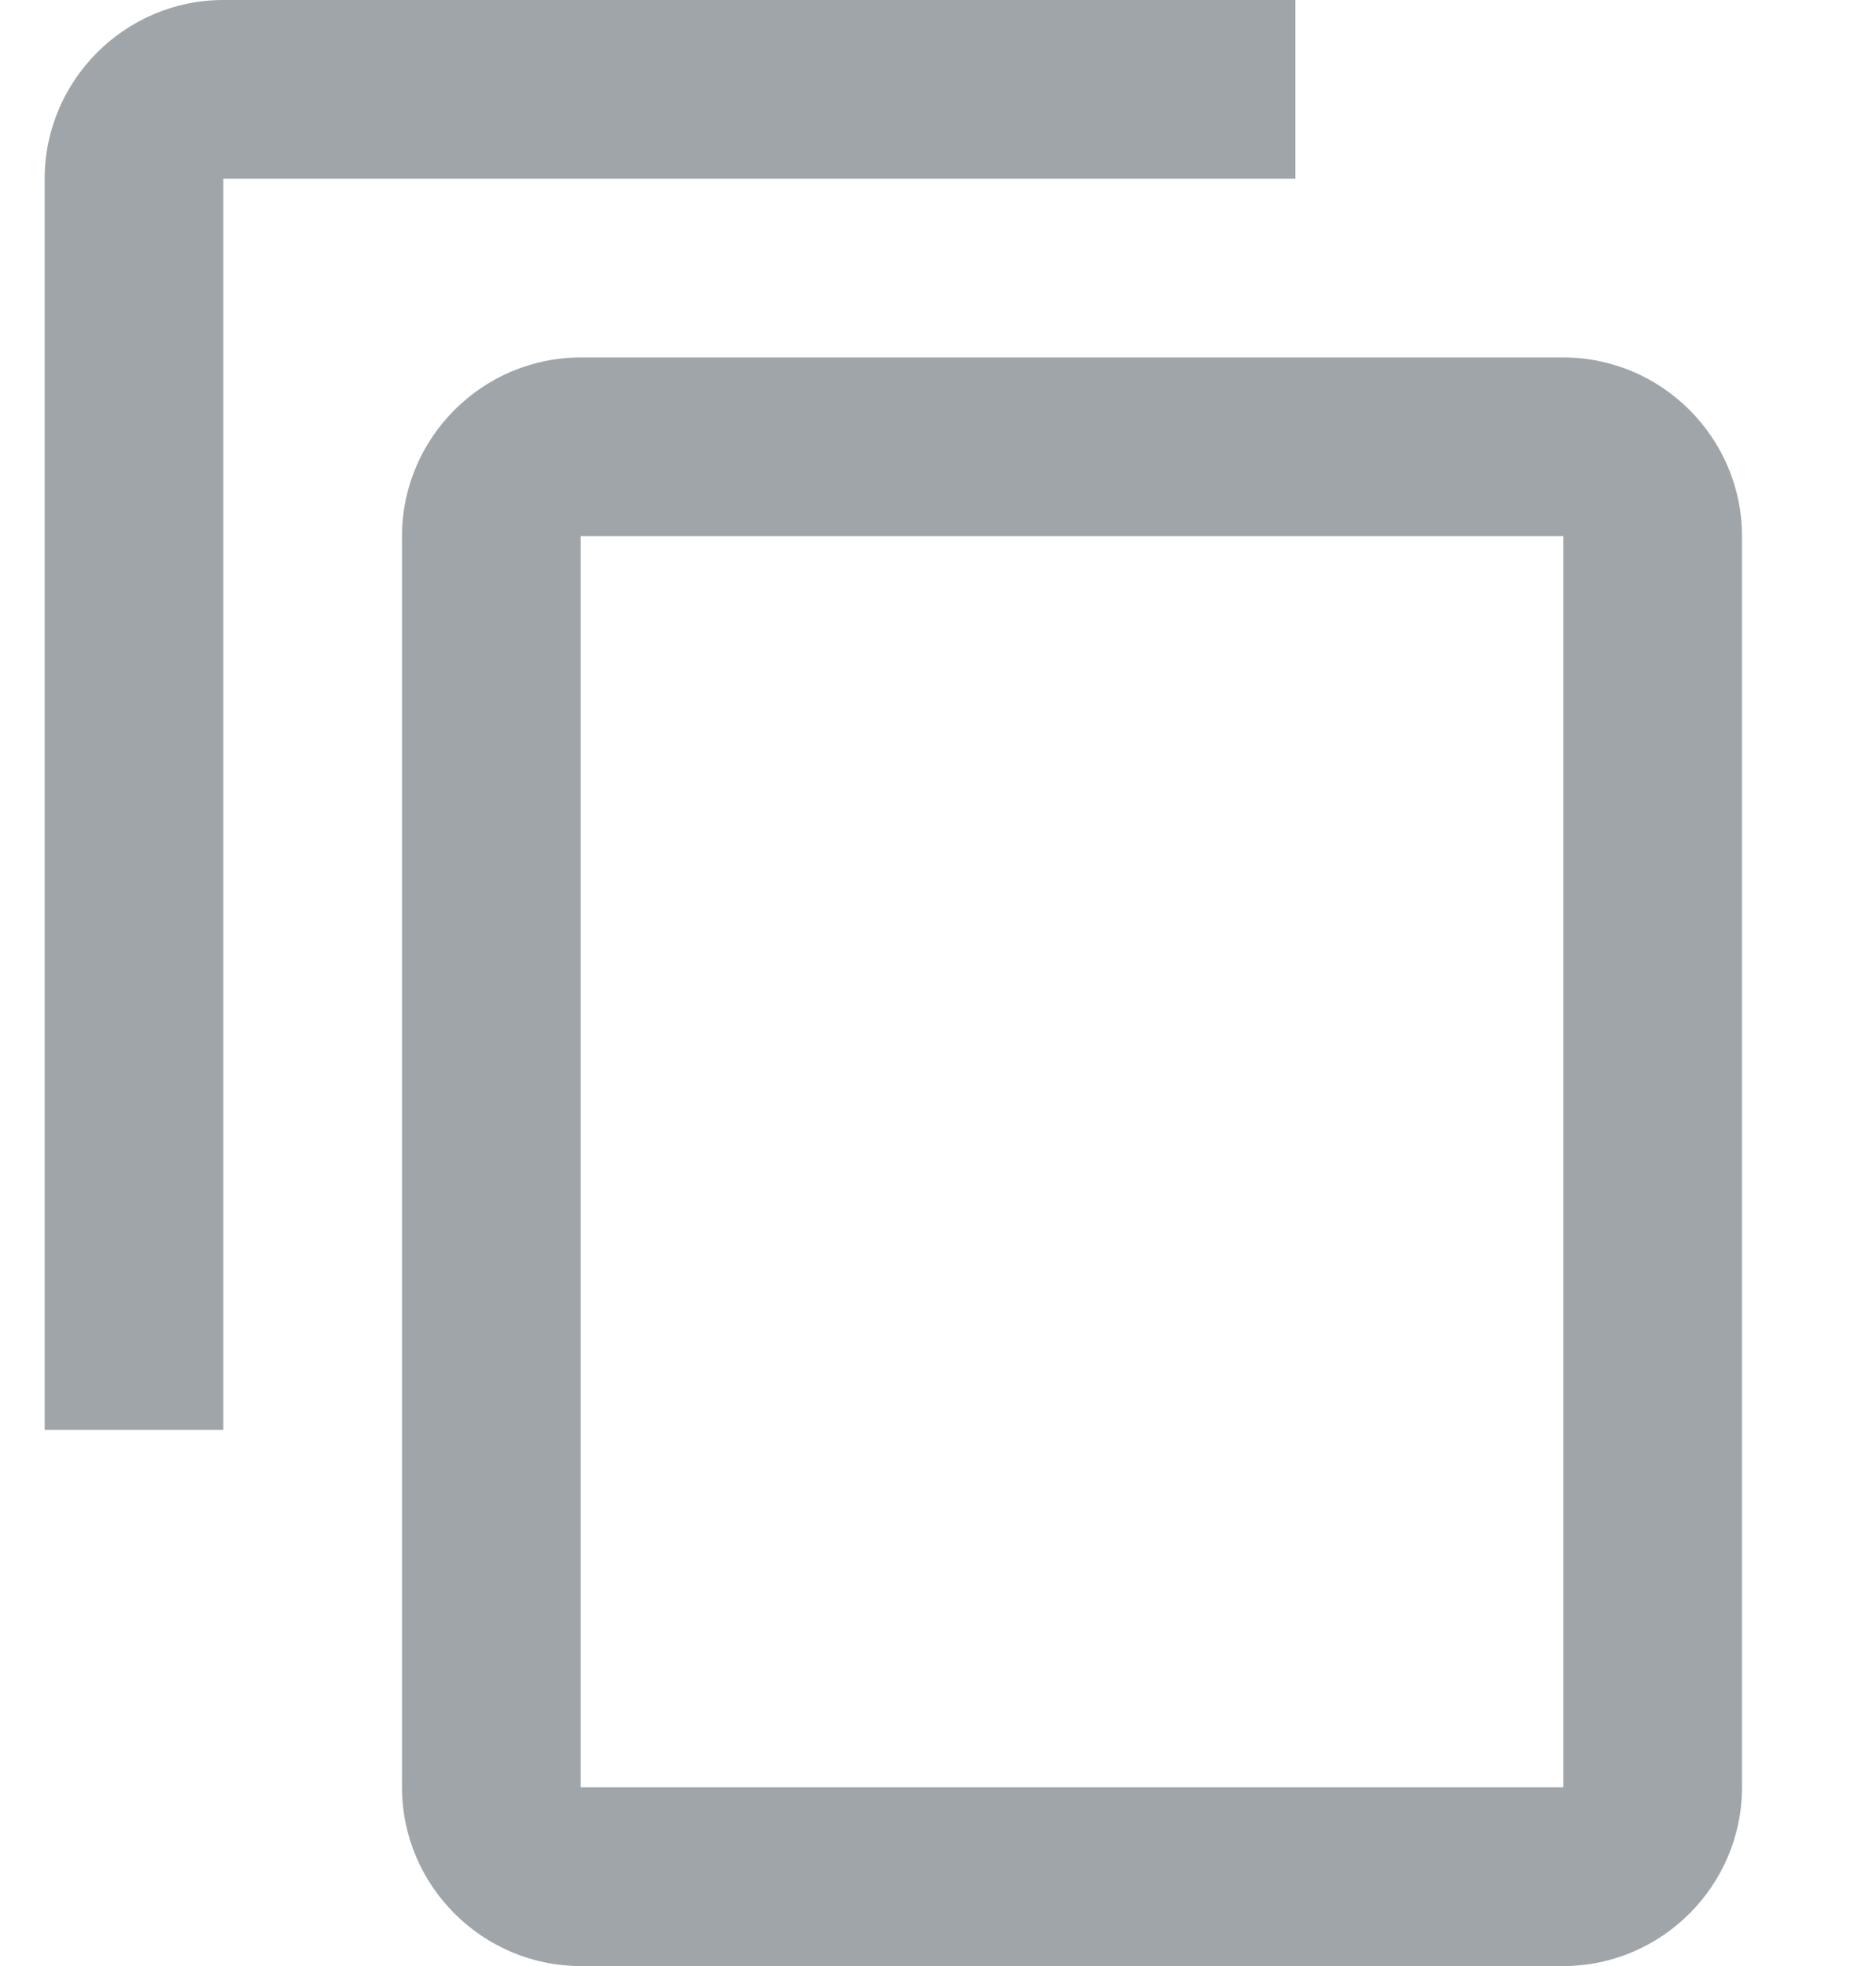 <svg viewBox="0 0 21 22" xmlns="http://www.w3.org/2000/svg"><path d="M14.5 0h-12C1.4 0 .5.9.5 2v14h2V2h12V0Zm3 4h-11c-1.1 0-2 .9-2 2v14c0 1.1.9 2 2 2h11c1.1 0 2-.9 2-2V6c0-1.1-.9-2-2-2Zm0 16h-11V6h11v14Z" fill="#a0a5a9" fill-rule="evenodd" class="fill-000000"></path></svg>